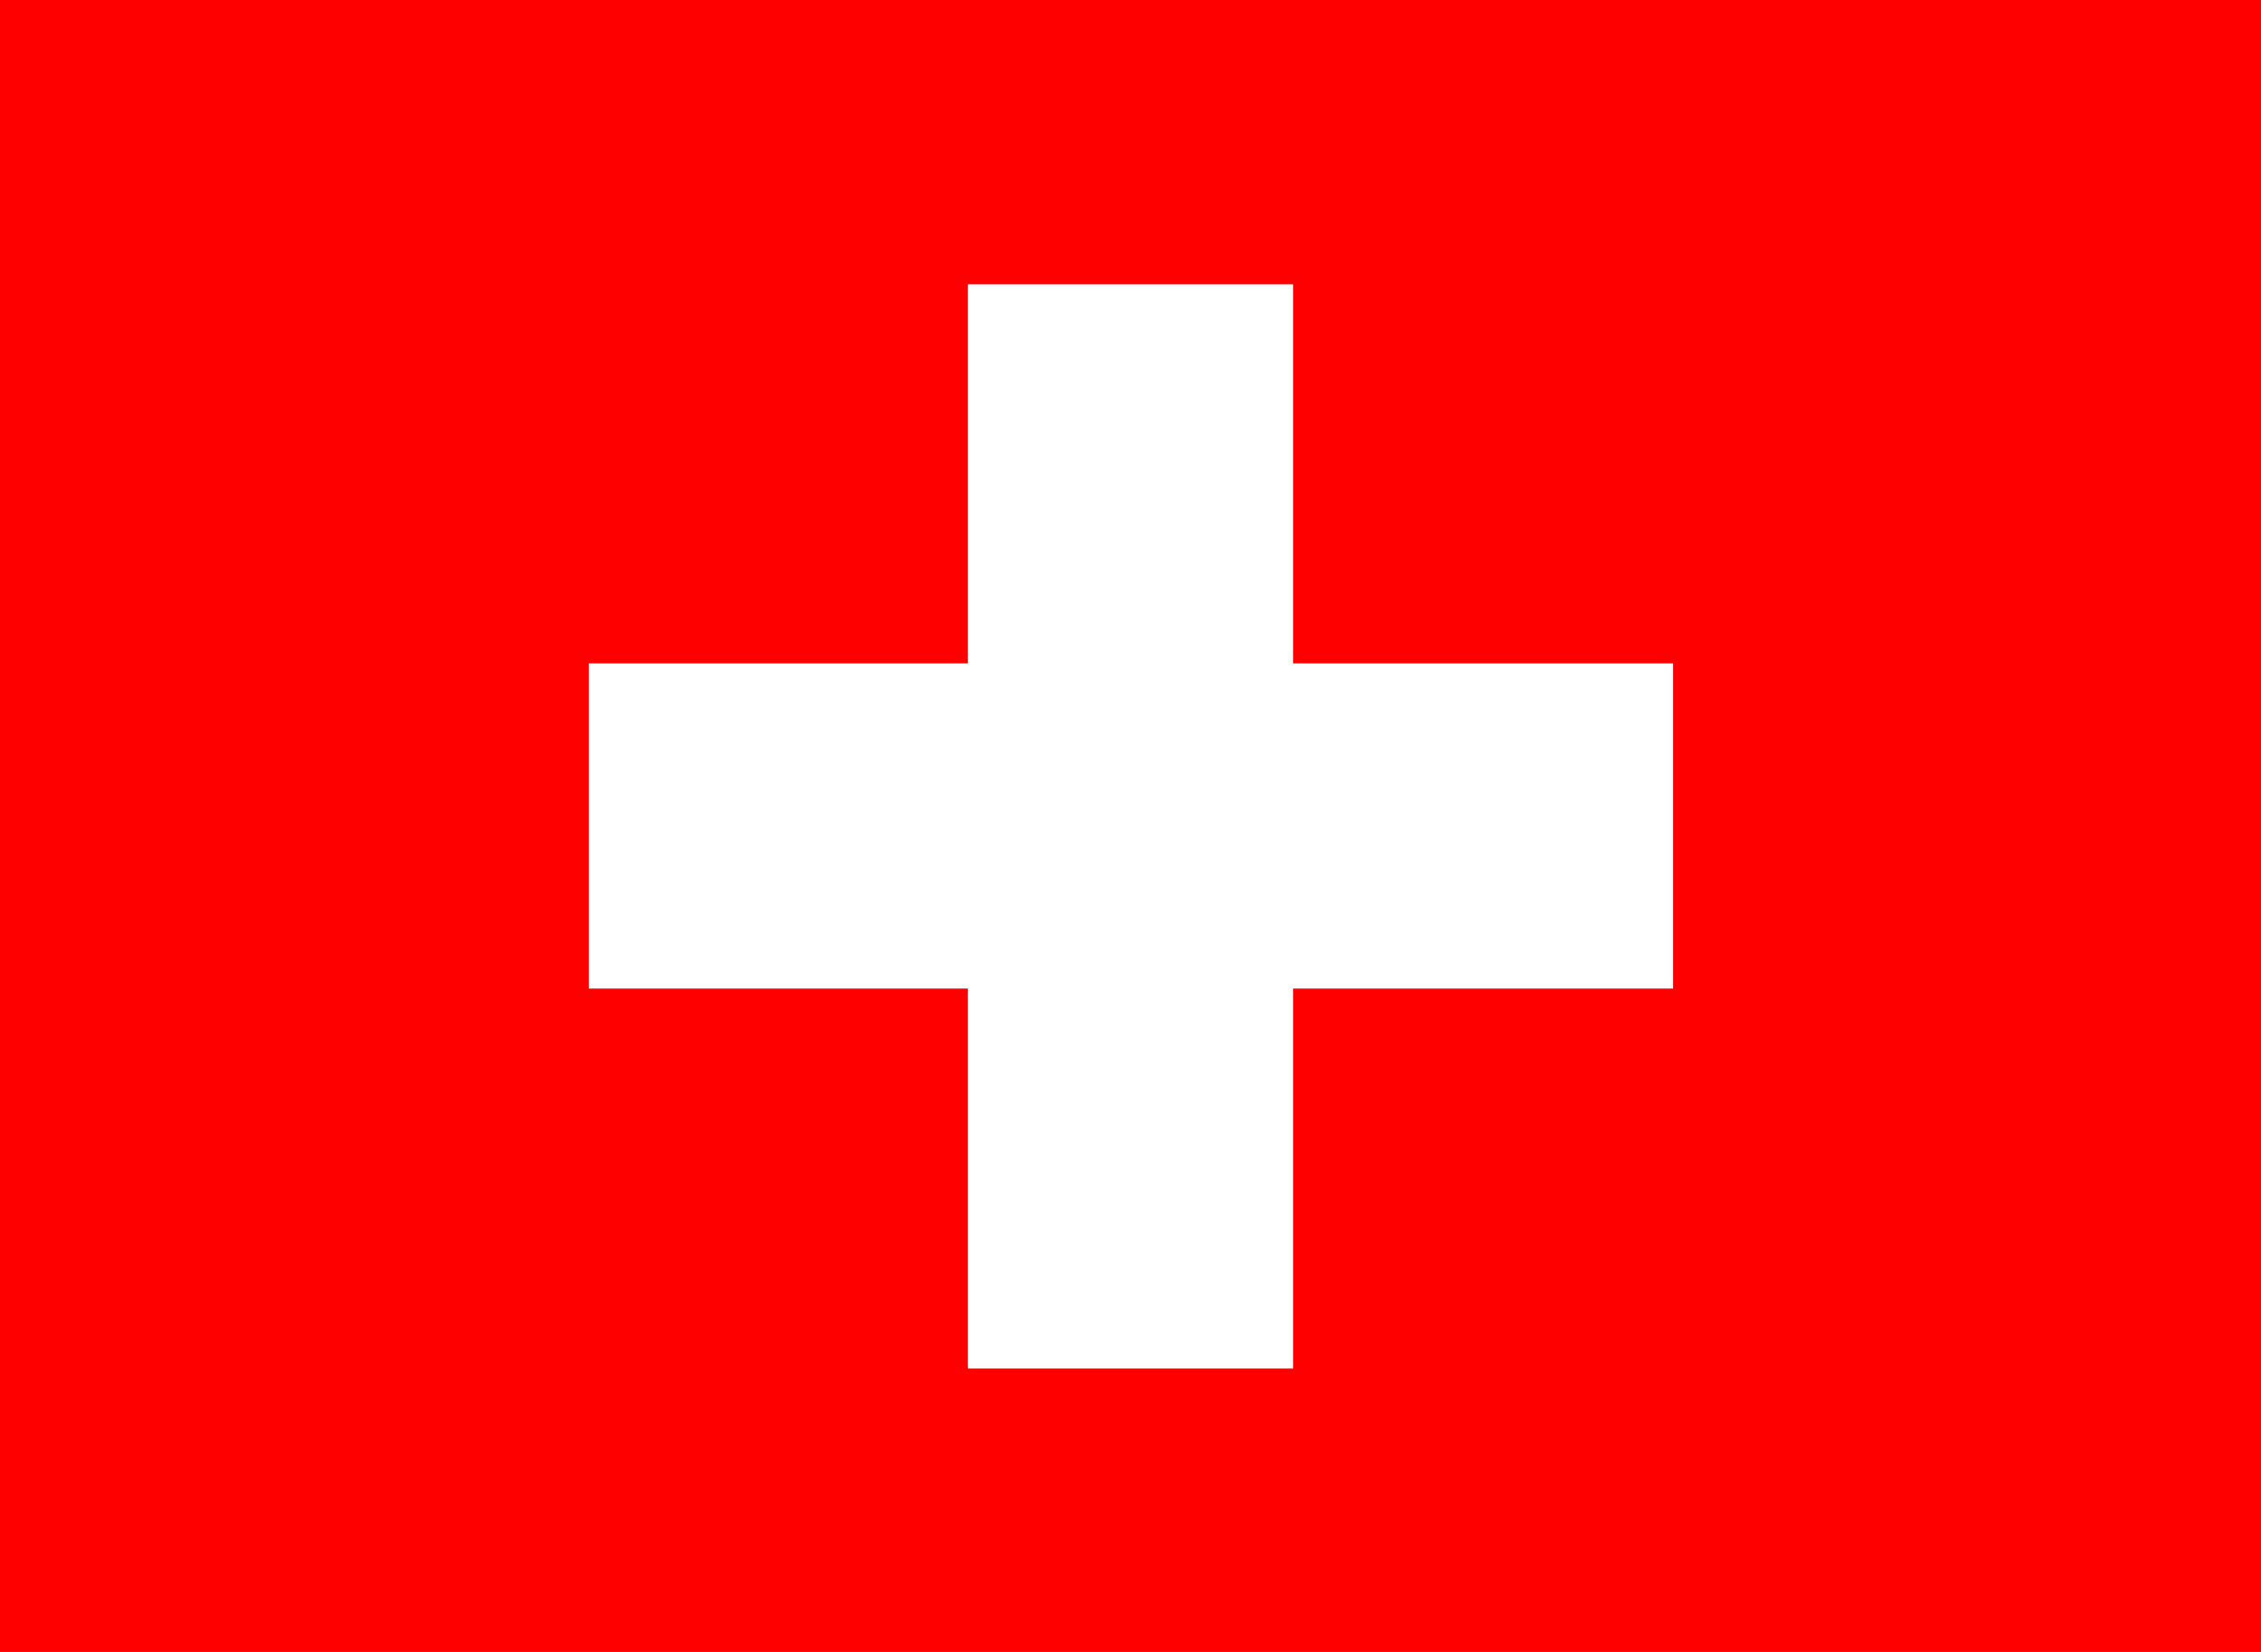 <svg id="Switzerland" xmlns="http://www.w3.org/2000/svg" viewBox="0 0 26 19"><defs><style>.cls-1{fill:red;}.cls-2{fill:#fff;}</style></defs><title>Artboard 1</title><rect class="cls-1" x="-0.03" y="-3.53" width="26.06" height="26.06"/><rect class="cls-2" x="6.77" y="7.63" width="12.47" height="3.74"/><rect class="cls-2" x="11.13" y="3.27" width="3.74" height="12.47"/></svg>